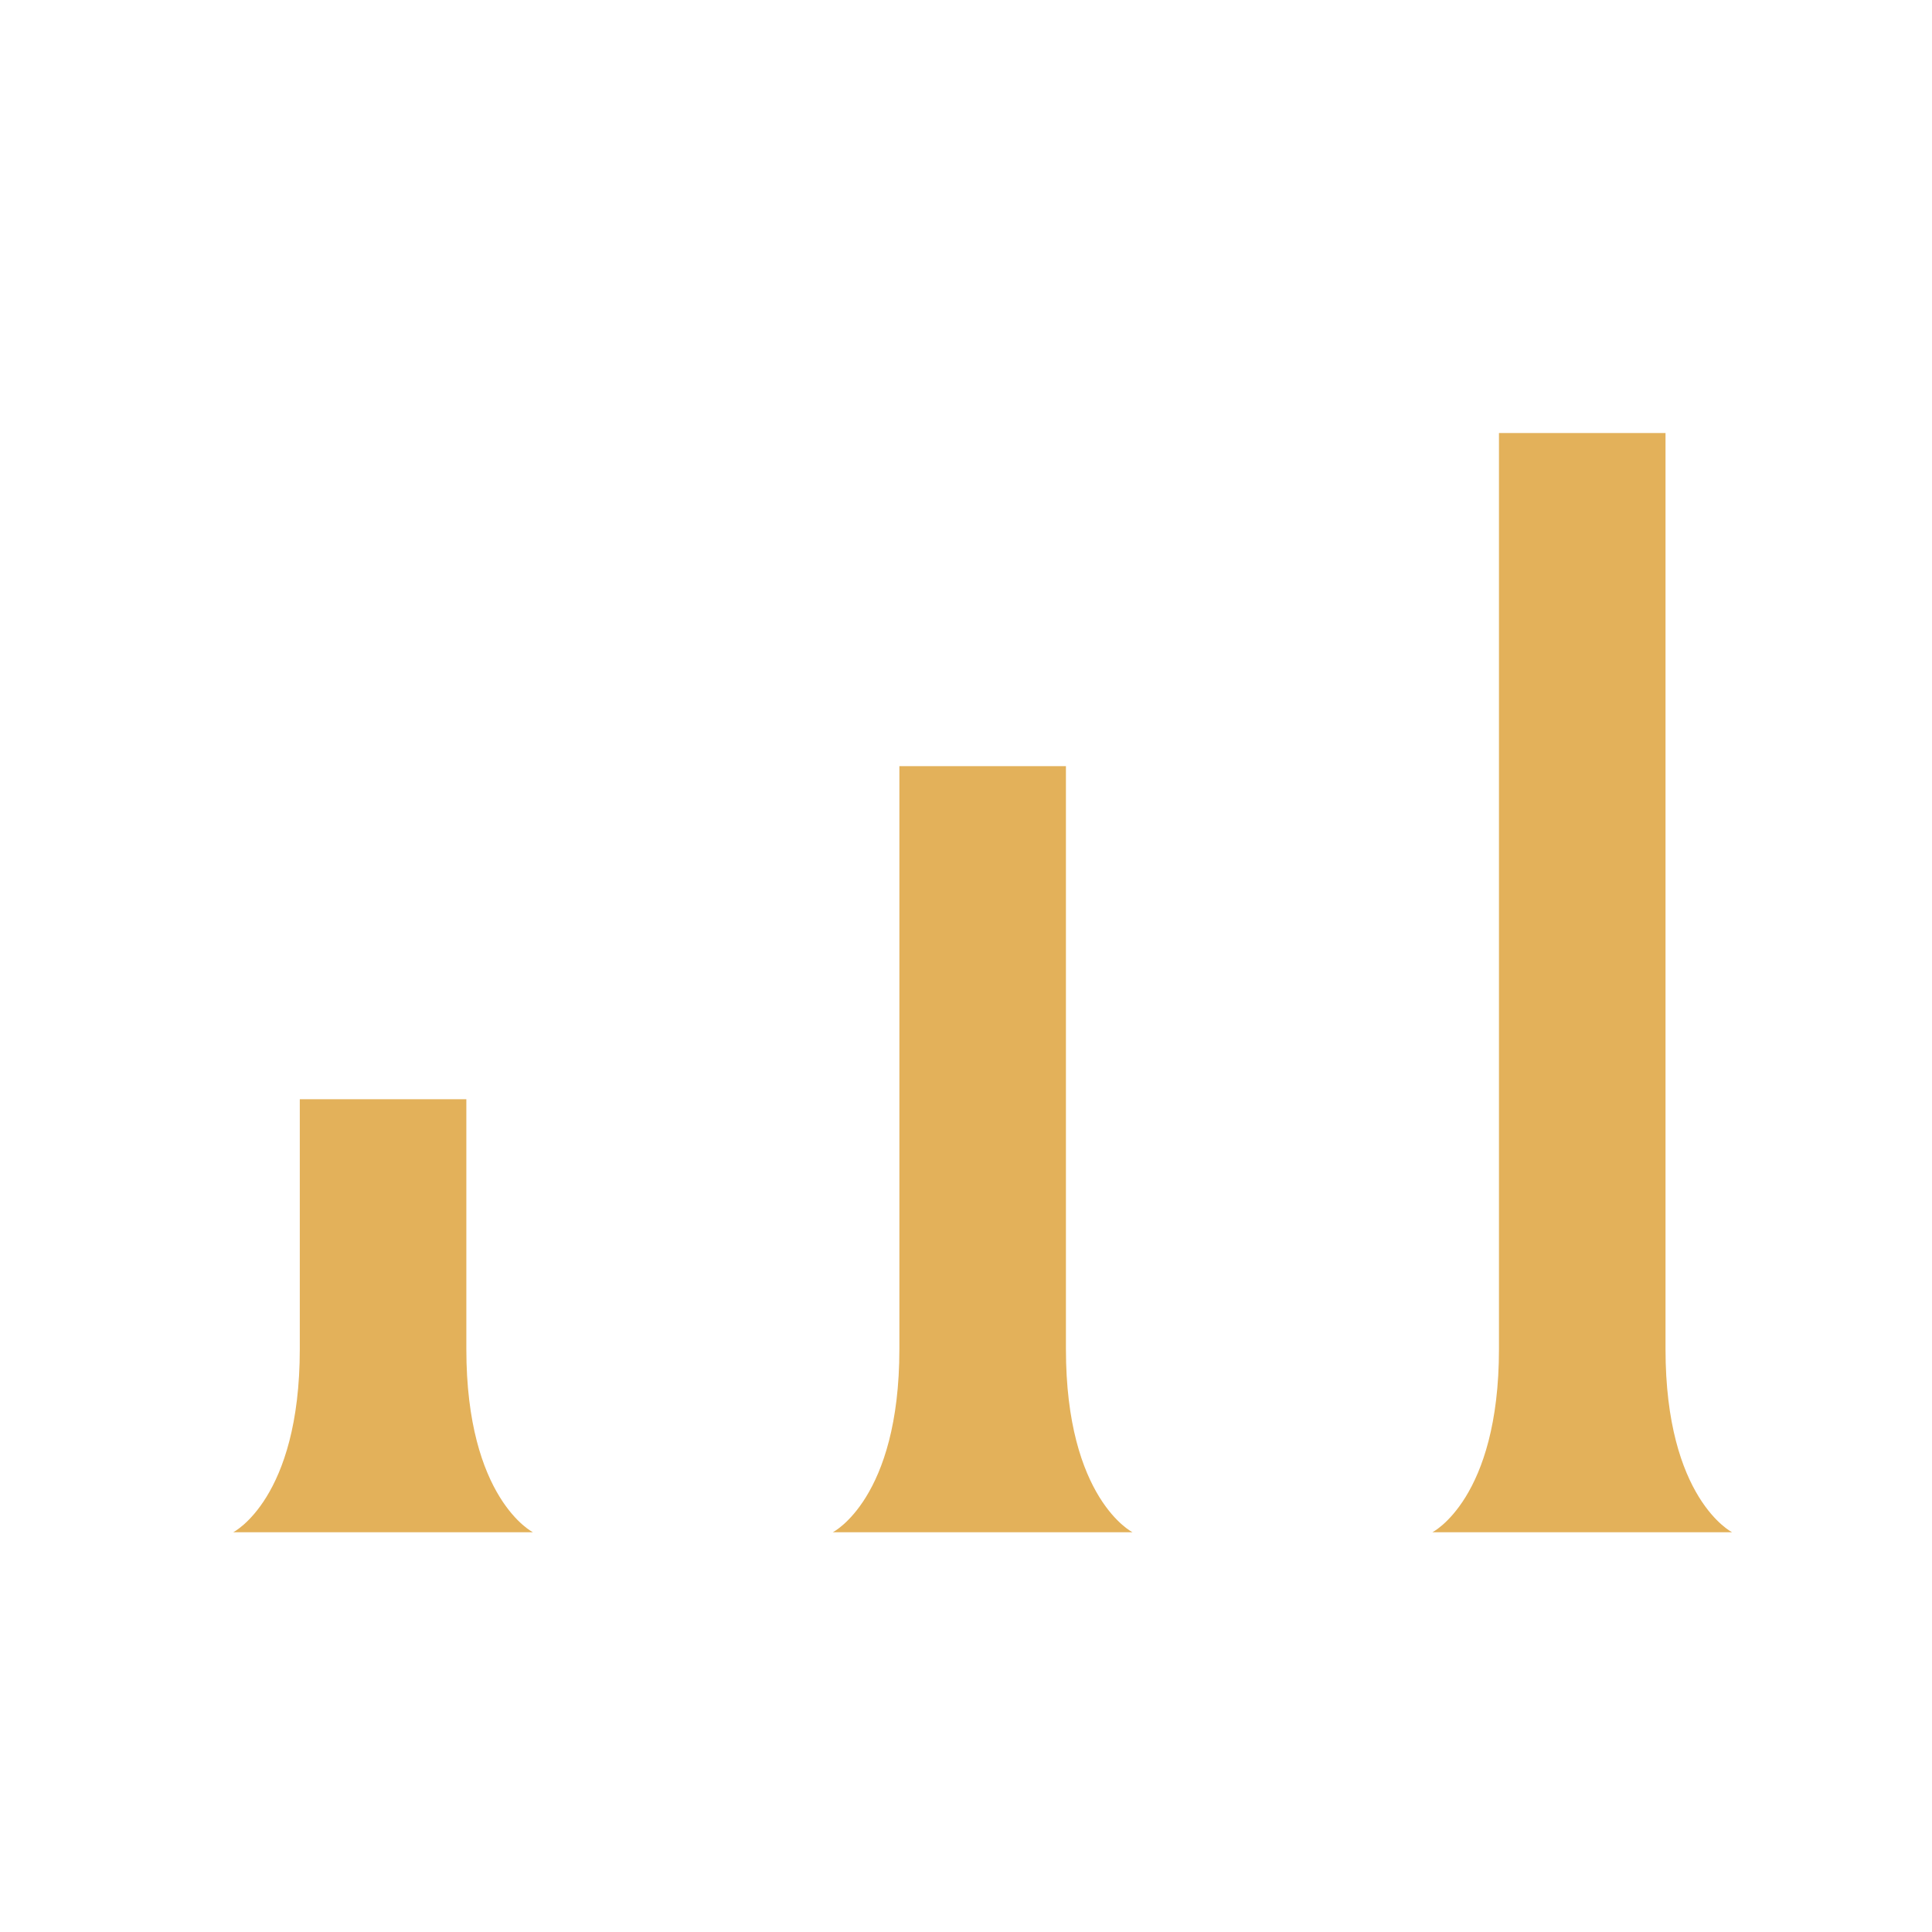 <svg width="58" height="58" viewBox="0 0 58 58" fill="none" xmlns="http://www.w3.org/2000/svg">
<path d="M45 13H50C50 13 50 36 50 40.5C50 45 52 46 52 46H47.5H43C43 46 45 45 45 40.5C45 36 45 13 45 13Z" fill="#E3B15A"/>
<path d="M27 23H32C32 23 32 36 32 40.5C32 45 34 46 34 46H29.5H25C25 46 27 45 27 40.5C27 36 27 23 27 23Z" fill="#E3B15A"/>
<path d="M9 33H14C14 33 14 36 14 40.5C14 45 16 46 16 46H11.5H7C7 46 9 45 9 40.5C9 36 9 33 9 33Z" fill="#E3B15A"/>
</svg>
